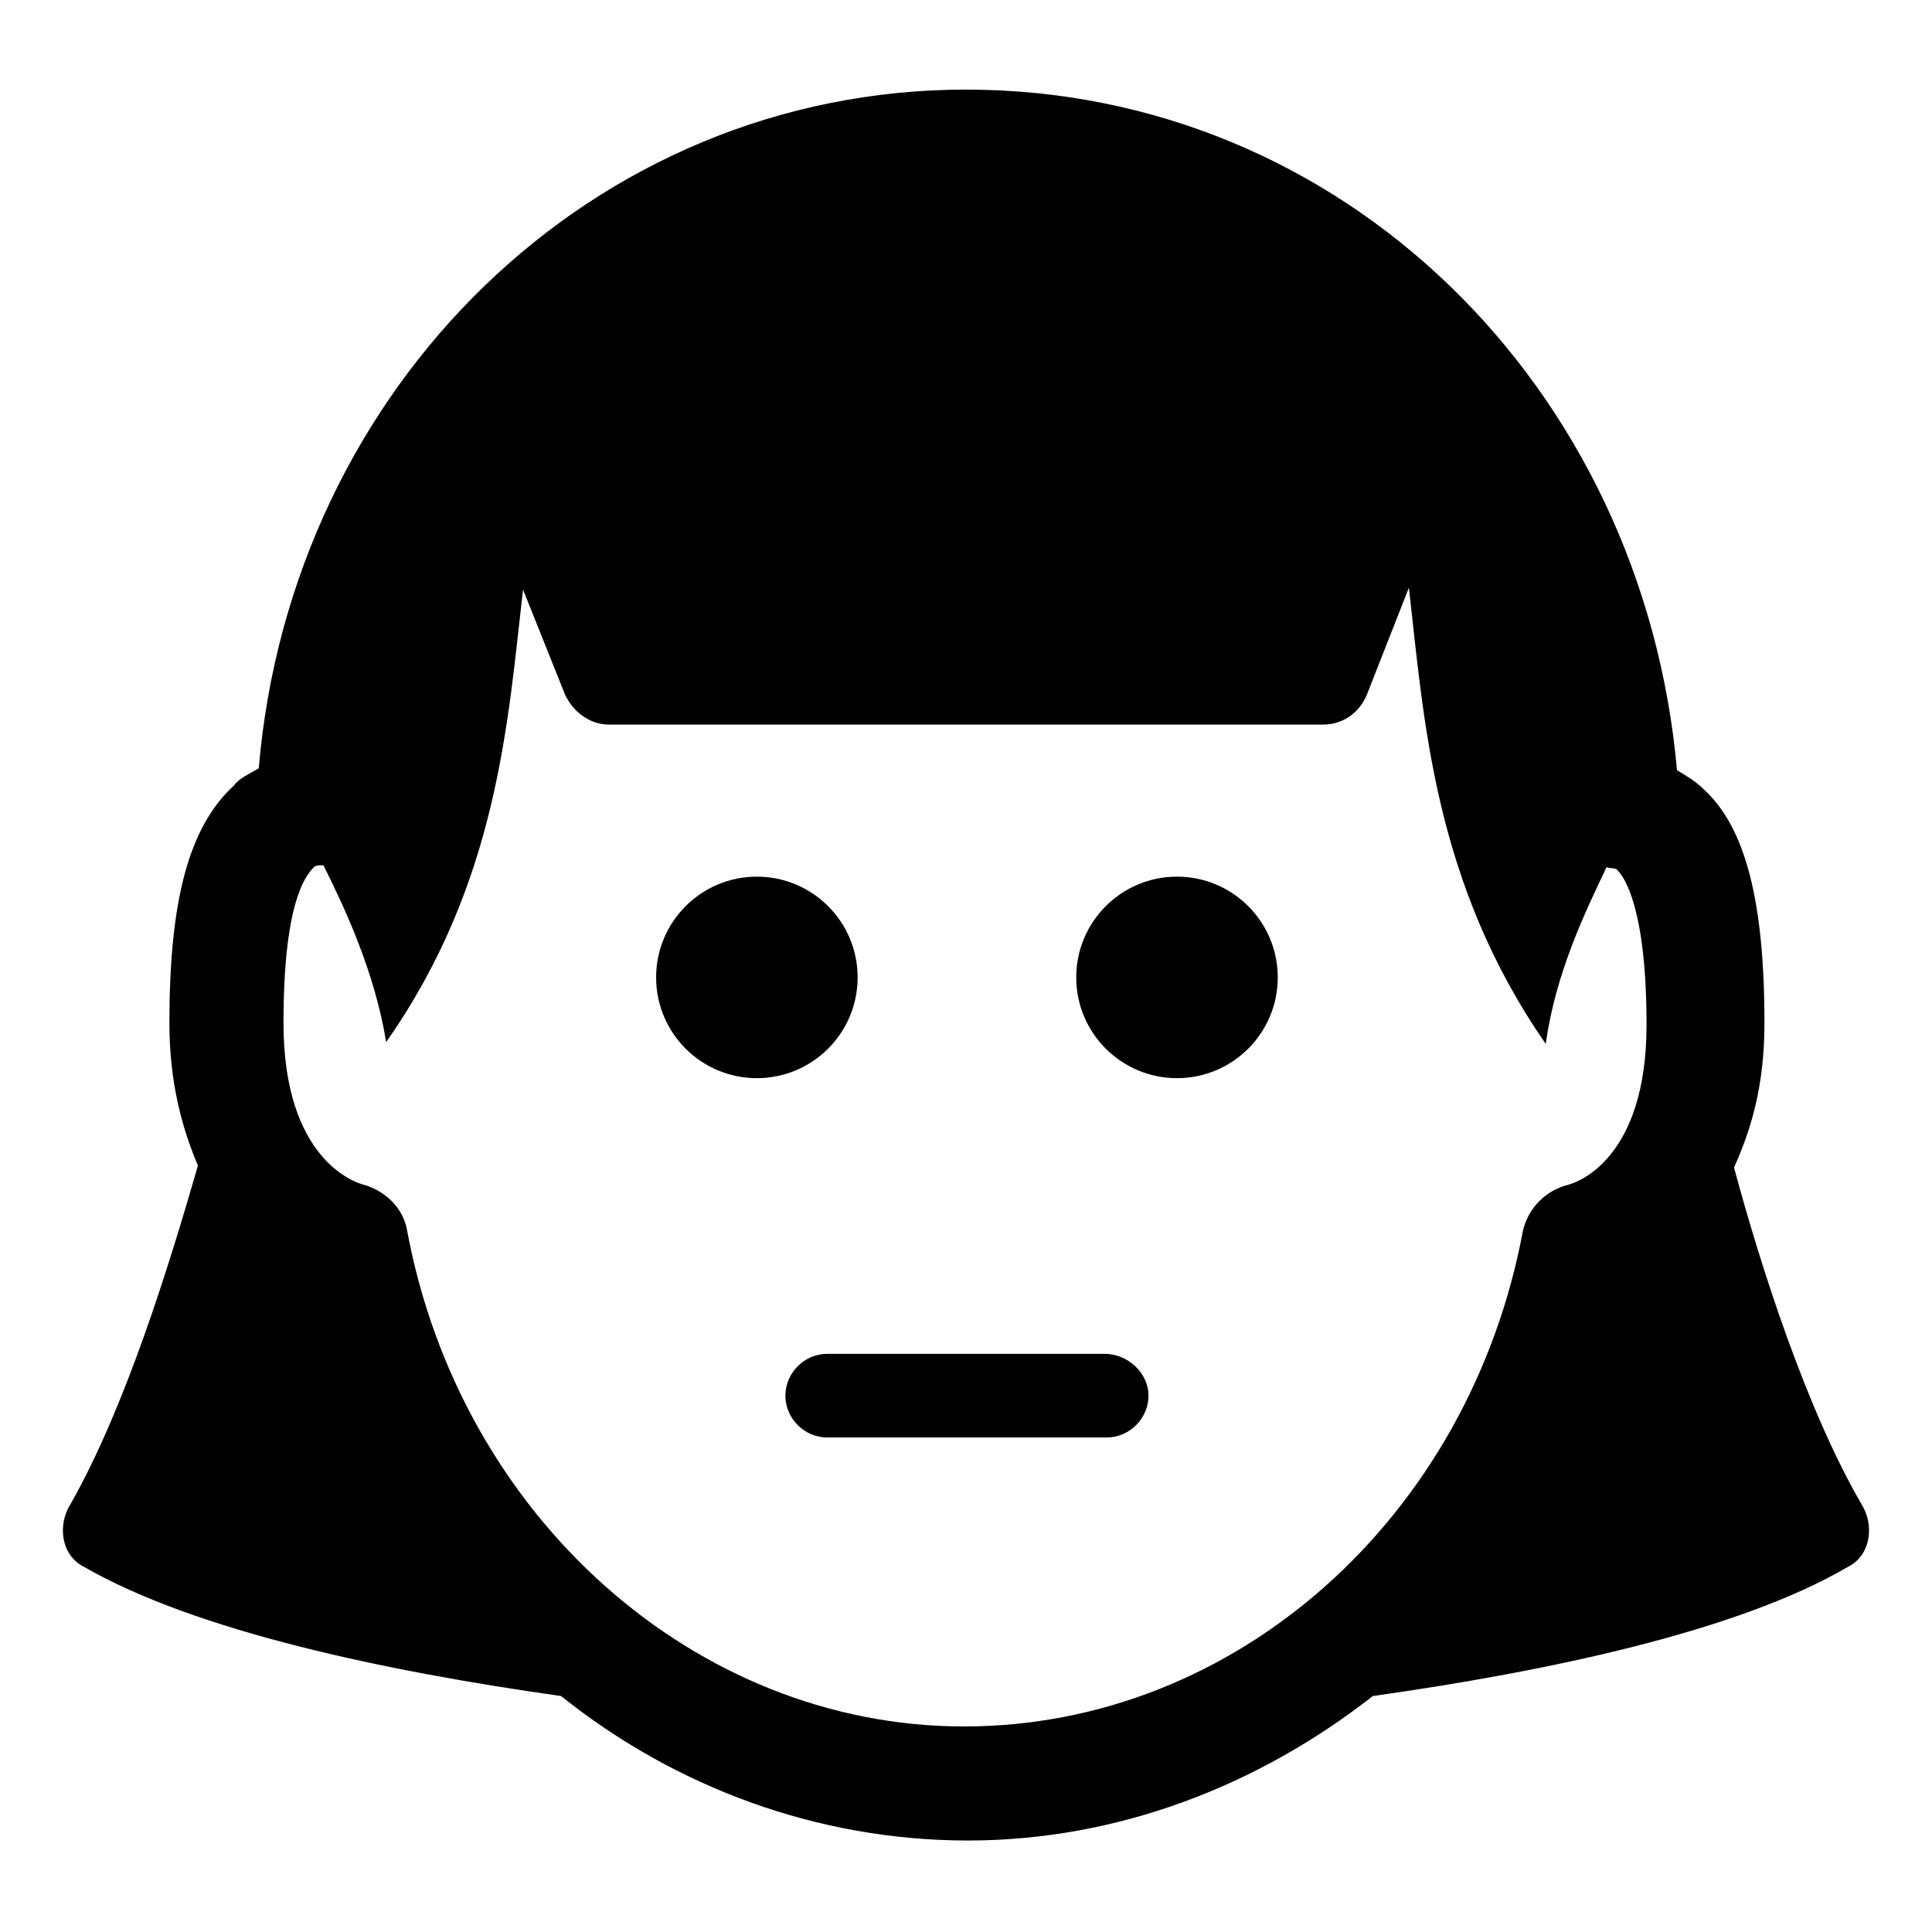 <?xml version="1.0" encoding="UTF-8"?>
<!-- Uploaded to: SVG Repo, www.svgrepo.com, Generator: SVG Repo Mixer Tools -->
<svg fill="#000000" width="800px" height="800px" version="1.1" viewBox="144 144 512 512" xmlns="http://www.w3.org/2000/svg">
 <g>
  <path d="m637.29 542.58c-14.609-25.191-26.703-62.977-33.754-89.176 4.535-10.078 8.062-21.664 8.062-38.289 0-32.242-5.039-51.891-16.121-61.969-2.016-2.016-4.535-3.527-7.055-5.039-9.07-101.77-88.672-180.36-188.43-180.36-98.746 0-178.85 78.594-187.42 179.86-2.519 1.512-5.039 2.519-6.551 4.535-12.09 11.082-17.129 30.73-17.129 62.977 0 16.121 3.527 28.215 7.559 37.785-7.559 26.199-19.145 63.984-33.754 89.68-3.527 5.543-2.519 13.602 3.527 16.625 29.727 17.129 80.105 27.711 126.46 34.258 30.23 24.184 68.016 38.289 107.82 38.289 39.801 0 77.082-14.609 107.31-38.289 46.352-6.551 96.73-17.129 125.95-34.258 6.039-3.023 7.047-11.086 3.519-16.625zm-77.586-84.641c-6.047 1.512-10.578 6.047-12.09 12.09-14.109 76.074-76.078 131.5-148.12 131.5-71.039 0-133.51-55.418-147.62-131.5-1.008-6.047-6.047-10.578-11.586-12.09-2.016-0.504-21.16-6.551-21.16-42.824 0-31.234 5.543-38.793 8.062-41.312 0.504-0.504 1.512-0.504 2.519-0.504 5.543 11.082 13.602 28.215 16.625 46.855 29.727-42.32 32.242-85.145 36.273-119.91l11.082 27.711c2.016 4.535 6.551 8.062 11.586 8.062h189.43c5.039 0 9.574-3.023 11.586-8.062l11.082-28.215c4.031 35.266 6.551 78.09 36.273 120.91 2.519-18.641 10.578-35.266 16.121-46.855 1.008 0.504 2.519 0 3.023 1.008 1.512 1.512 7.559 9.574 7.559 40.809 0.004 35.77-18.637 41.816-20.652 42.32z"/>
  <path d="m436.78 502.78h-73.559c-6.047 0-11.082 5.039-11.082 11.082 0 6.047 5.039 11.082 11.082 11.082h74.059c6.047 0 11.082-5.039 11.082-11.082 0.004-6.047-5.535-11.082-11.582-11.082z"/>
  <path d="m371.28 403.02c0 14.75-11.953 26.703-26.703 26.703-14.746 0-26.699-11.953-26.699-26.703 0-14.746 11.953-26.699 26.699-26.699 14.75 0 26.703 11.953 26.703 26.699"/>
  <path d="m482.62 403.02c0 14.75-11.957 26.703-26.703 26.703s-26.703-11.953-26.703-26.703c0-14.746 11.957-26.699 26.703-26.699s26.703 11.953 26.703 26.699"/>
 </g>
</svg>